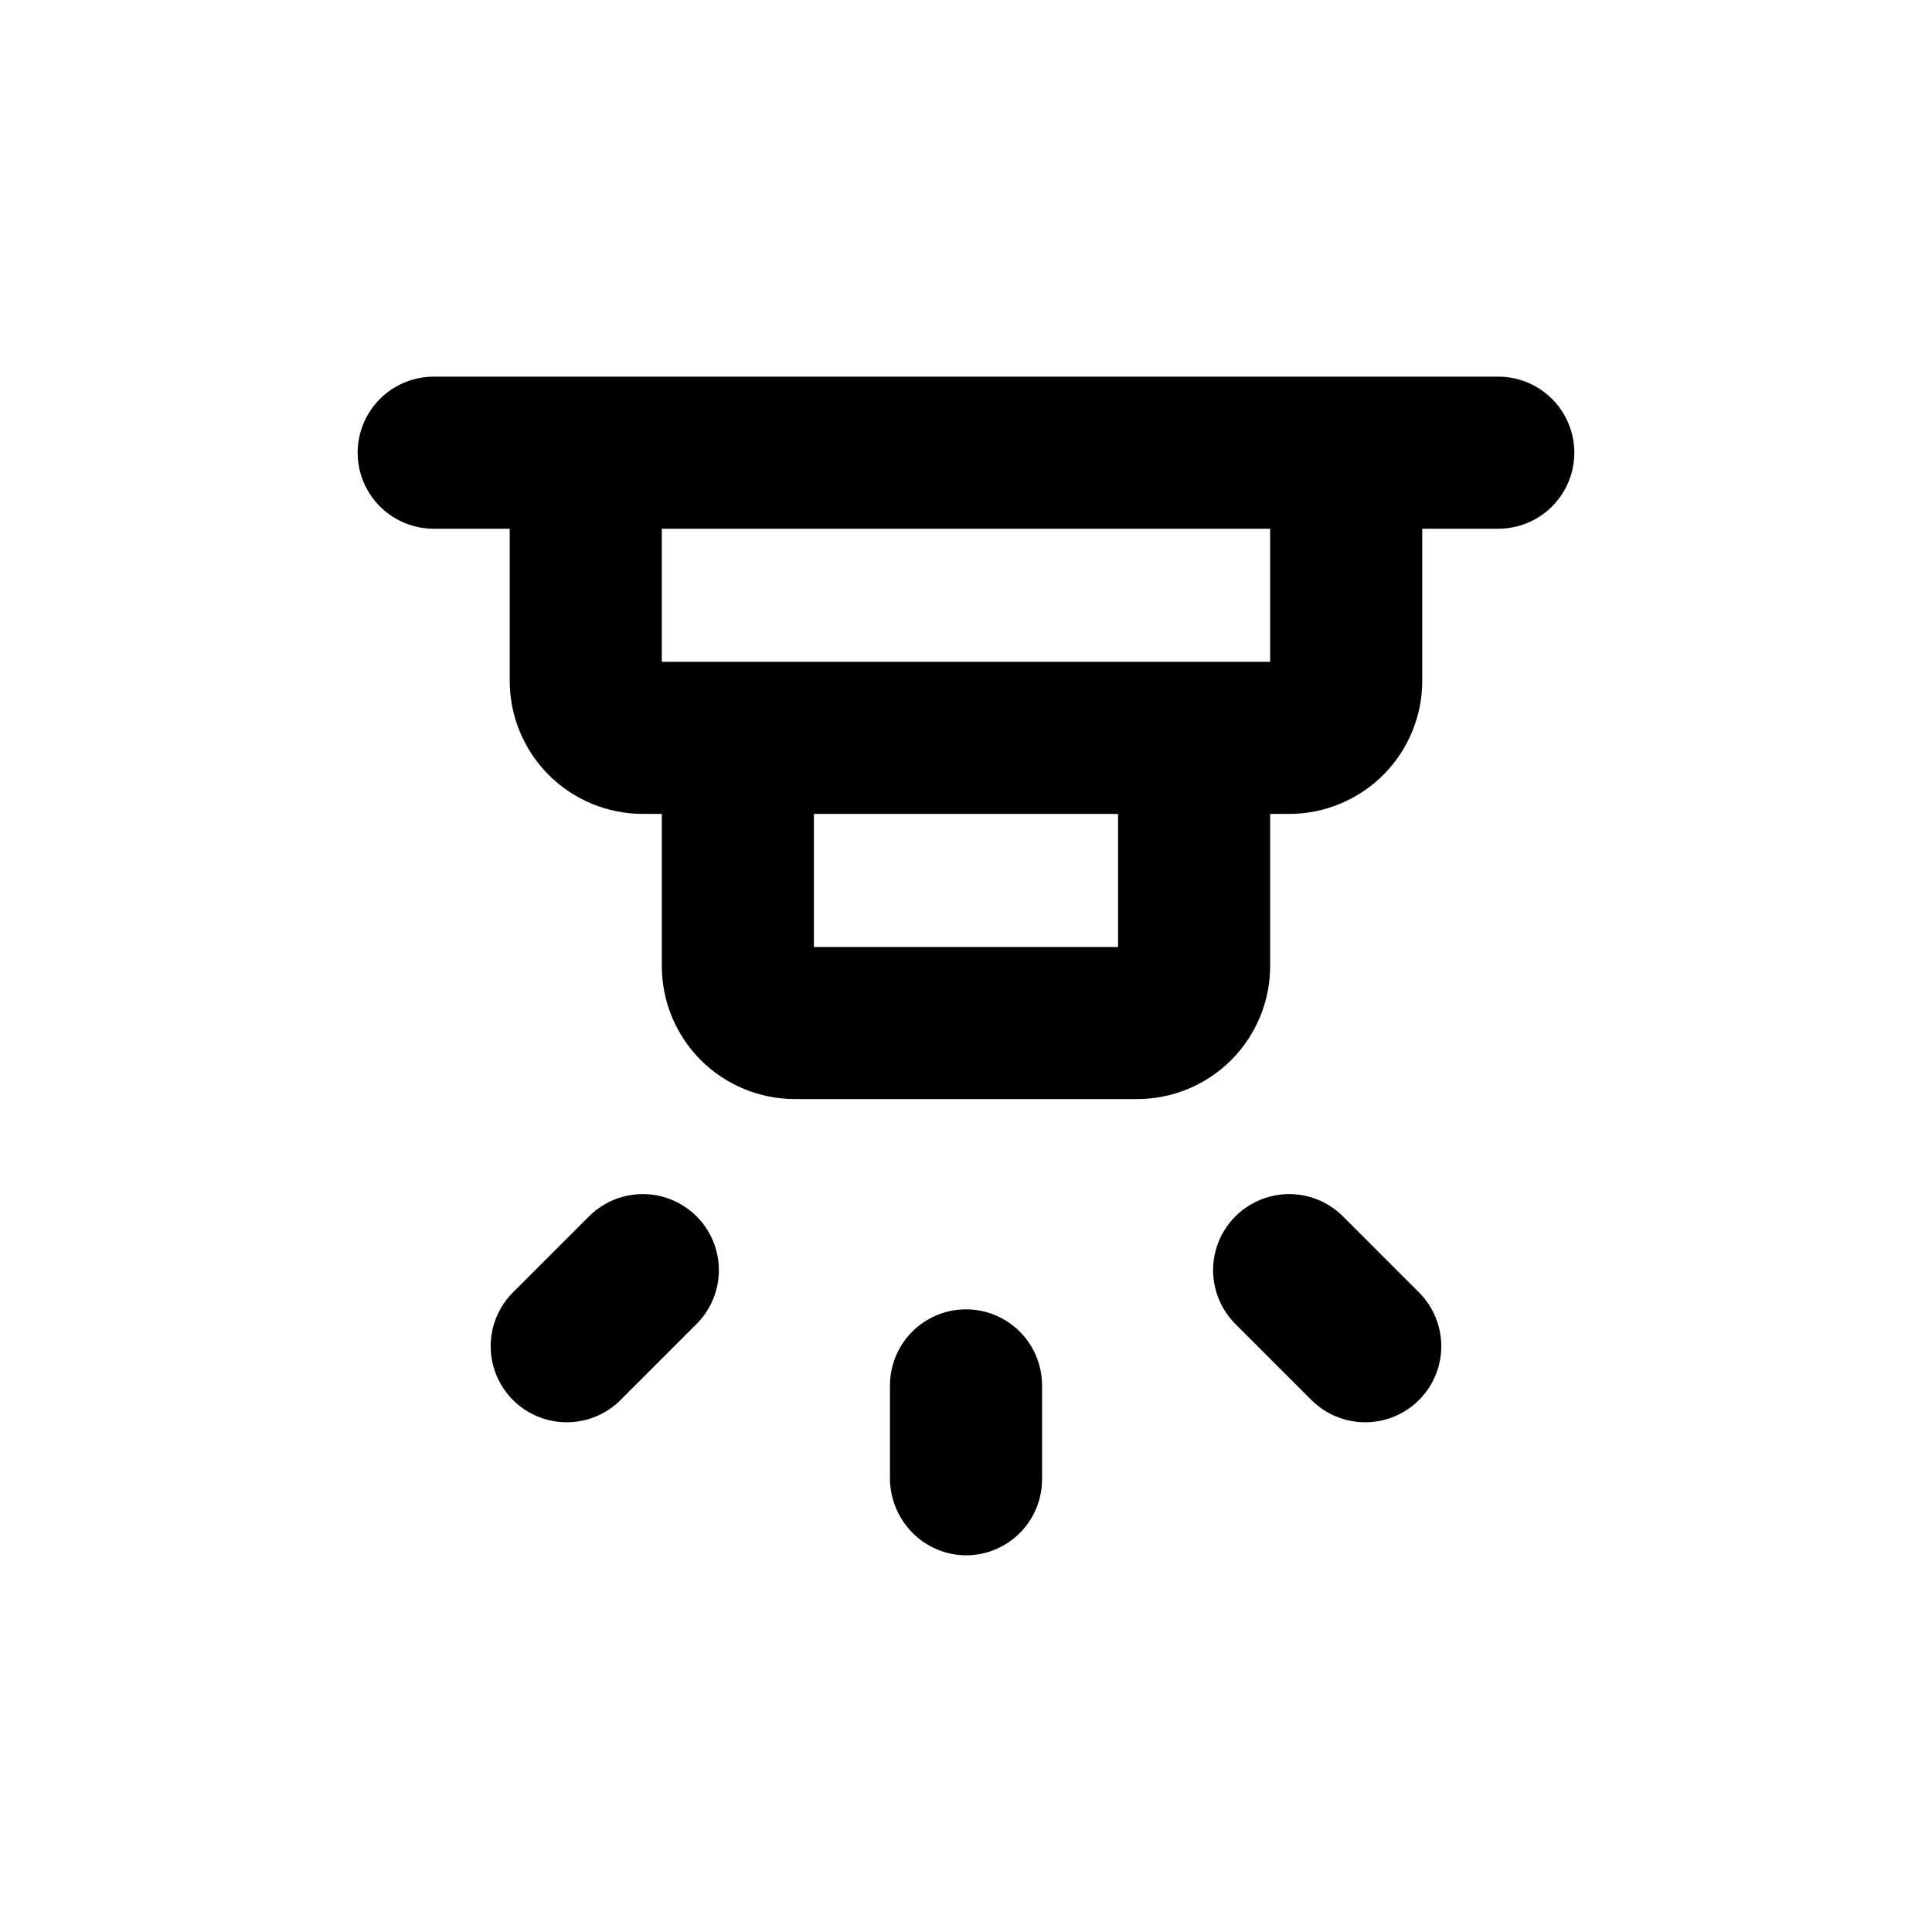 <?xml version="1.0" encoding="UTF-8"?>
<!-- Uploaded to: SVG Repo, www.svgrepo.com, Generator: SVG Repo Mixer Tools -->
<svg fill="#000000" width="800px" height="800px" version="1.1" viewBox="144 144 512 512" xmlns="http://www.w3.org/2000/svg">
 <g>
  <path d="m258.93 284.12h20.152v40.305c0 9.355 3.715 18.324 10.328 24.938 6.613 6.613 15.582 10.332 24.938 10.332h5.039v40.305c0 9.352 3.715 18.32 10.328 24.938 6.613 6.613 15.582 10.328 24.938 10.328h90.684c9.355 0 18.324-3.715 24.938-10.328 6.613-6.617 10.332-15.586 10.332-24.938v-40.305h5.039-0.004c9.355 0 18.324-3.719 24.938-10.332s10.332-15.582 10.332-24.938v-40.305h20.152c7.199 0 13.852-3.84 17.453-10.074 3.598-6.234 3.598-13.918 0-20.152-3.602-6.234-10.254-10.078-17.453-10.078h-282.13c-7.203 0-13.855 3.844-17.453 10.078-3.602 6.234-3.602 13.918 0 20.152 3.598 6.234 10.25 10.074 17.453 10.074zm181.37 110.84h-80.609v-35.266h80.609zm40.305-110.84v35.266l-161.22 0.004v-35.27z"/>
  <path d="m300.09 466.35-20.152 20.152c-5.094 5.094-7.082 12.516-5.219 19.477 1.863 6.957 7.301 12.391 14.258 14.258 6.957 1.863 14.383-0.125 19.477-5.219l20.152-20.152c5.094-5.094 7.082-12.52 5.219-19.477-1.863-6.961-7.301-12.395-14.258-14.258-6.961-1.867-14.383 0.125-19.477 5.219z"/>
  <path d="m499.9 466.35 20.152 20.152c5.094 5.094 7.086 12.516 5.219 19.477-1.863 6.957-7.297 12.391-14.258 14.258-6.957 1.863-14.383-0.125-19.477-5.219l-20.152-20.152c-5.094-5.094-7.082-12.52-5.219-19.477 1.867-6.961 7.301-12.395 14.258-14.258 6.961-1.867 14.383 0.125 19.477 5.219z"/>
  <path d="m379.85 511.14v24.535c-0.016 5.406 2.102 10.602 5.894 14.457 3.758 3.836 8.887 6.012 14.258 6.047 5.394 0 10.566-2.164 14.355-6.008 3.789-3.848 5.875-9.051 5.797-14.445v-24.586c0-7.203-3.844-13.855-10.078-17.453-6.234-3.602-13.918-3.602-20.152 0-6.234 3.598-10.074 10.25-10.074 17.453z"/>
 </g>
</svg>